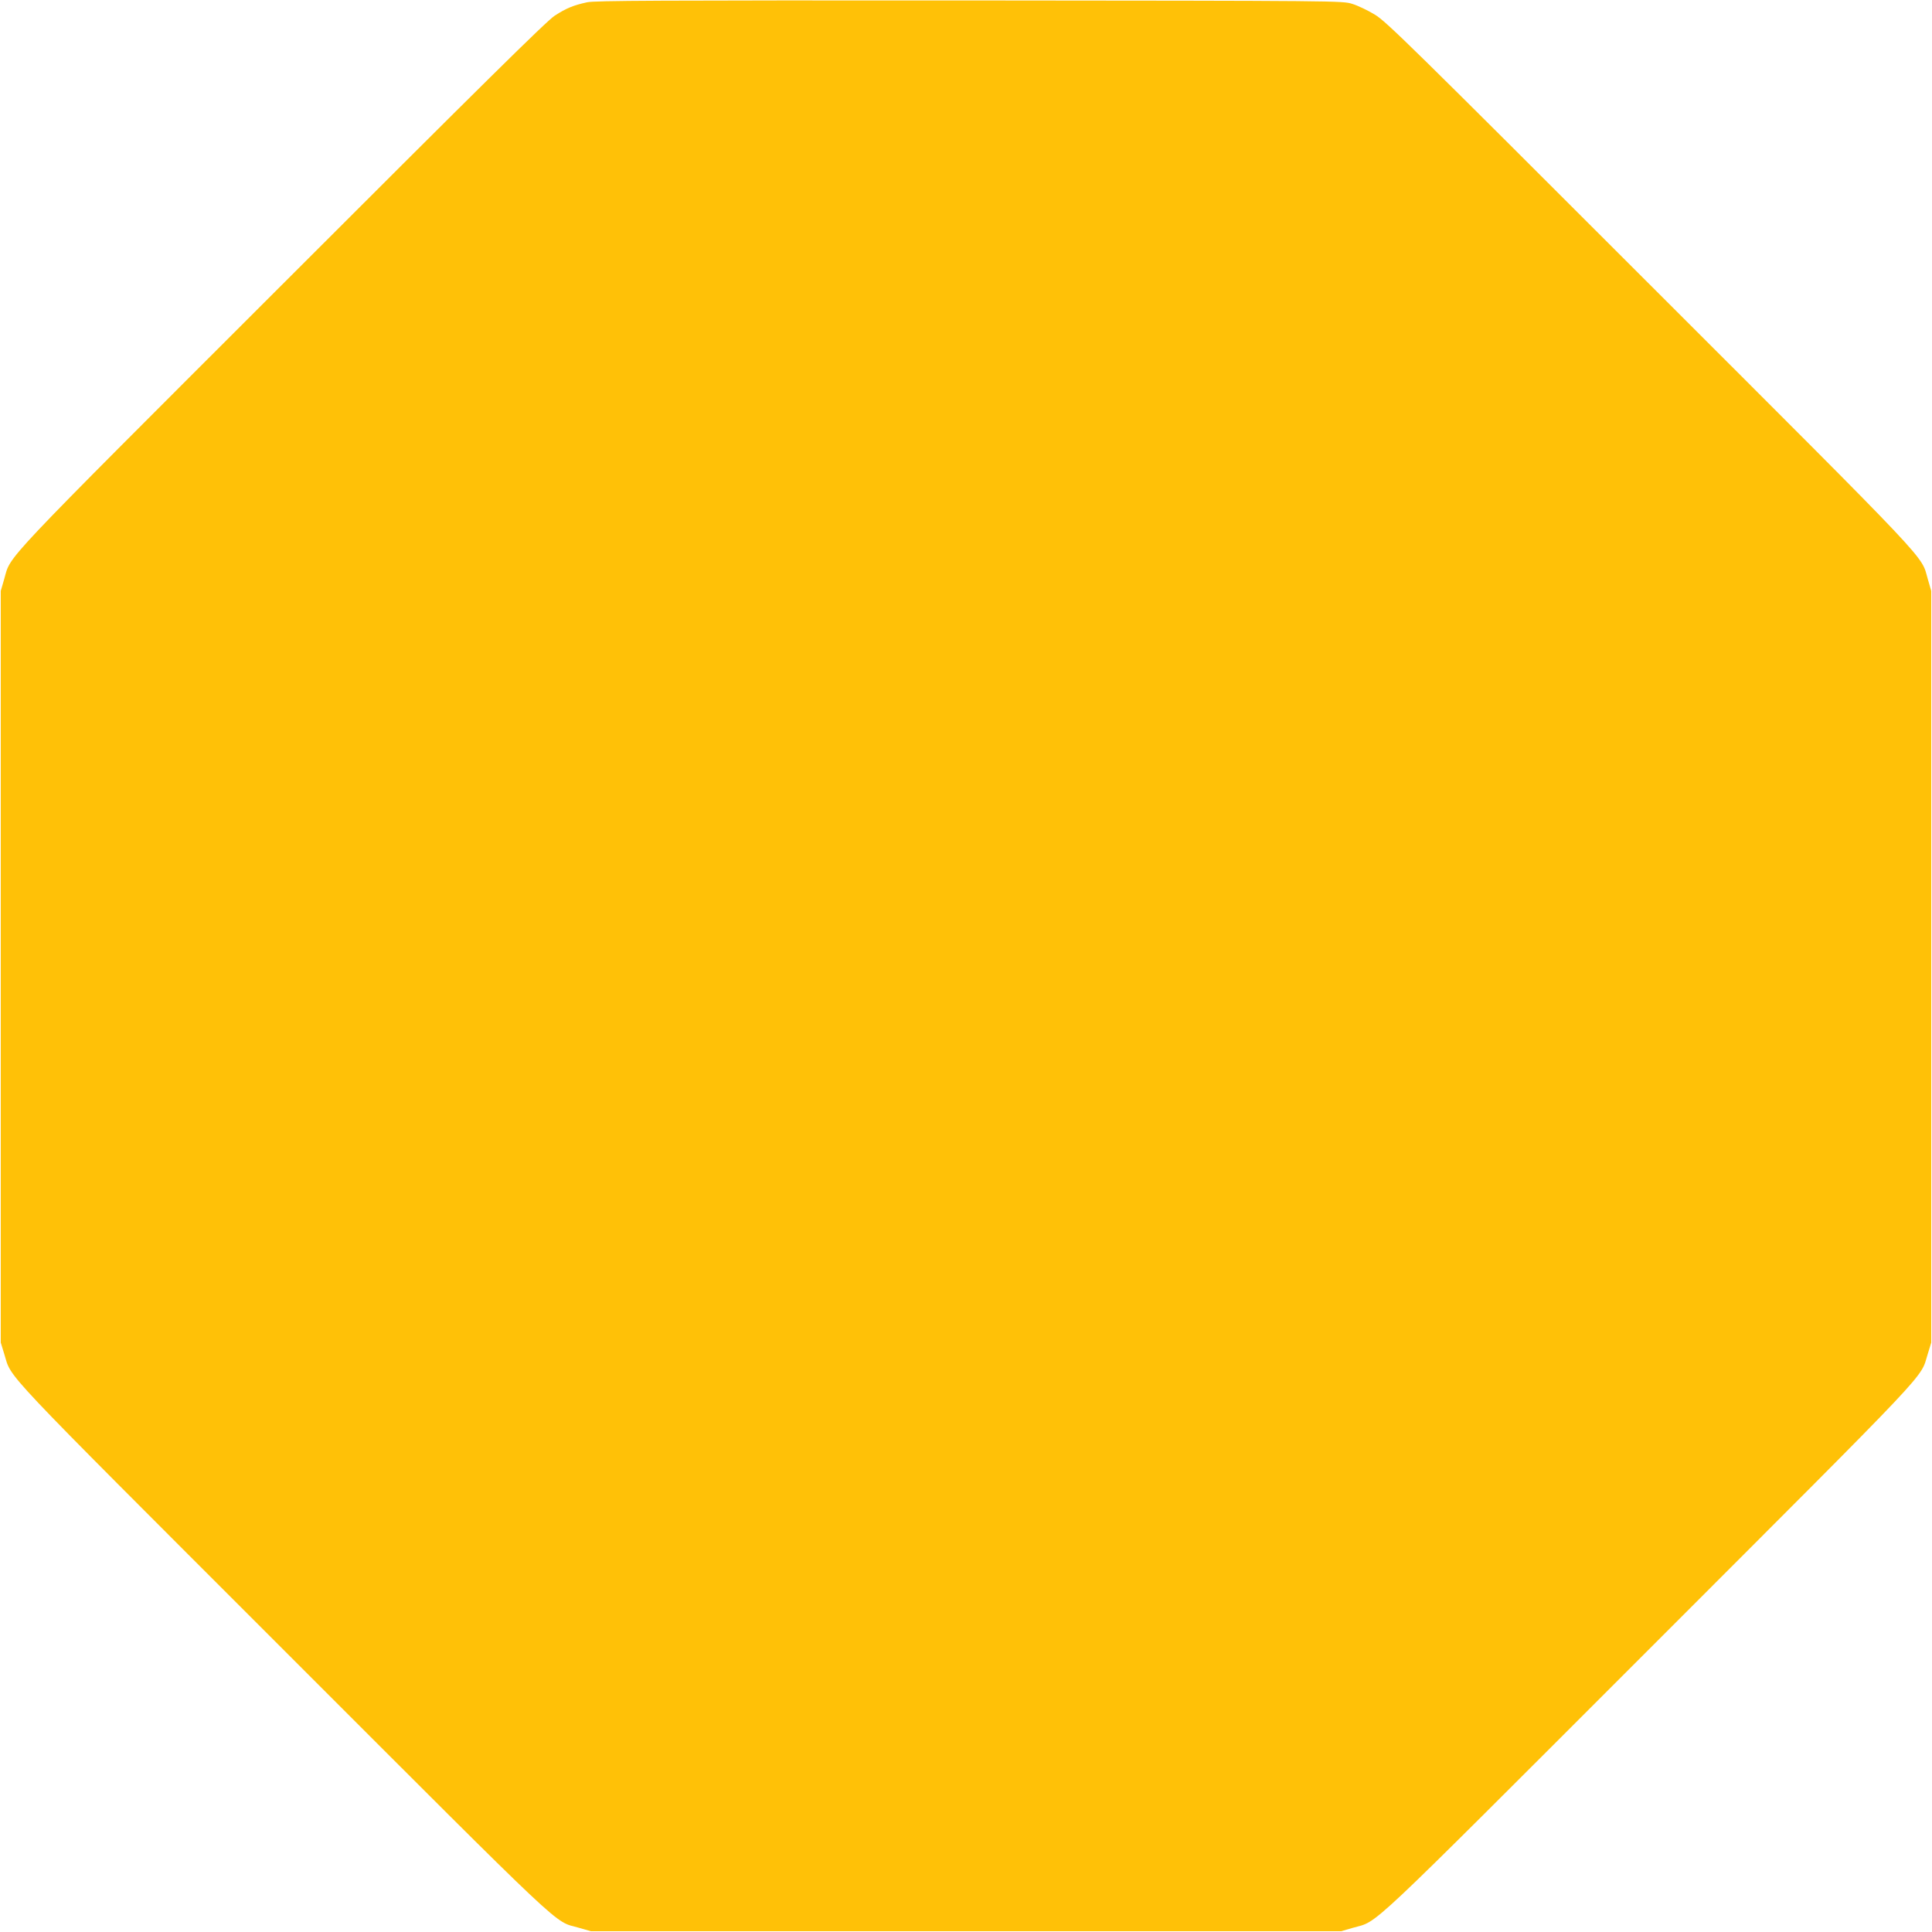 <?xml version="1.0" standalone="no"?>
<!DOCTYPE svg PUBLIC "-//W3C//DTD SVG 20010904//EN"
 "http://www.w3.org/TR/2001/REC-SVG-20010904/DTD/svg10.dtd">
<svg version="1.0" xmlns="http://www.w3.org/2000/svg"
 width="1280pt" height="1280pt" viewBox="0 0 1280 1280"
 preserveAspectRatio="xMidYMid meet">
<g transform="translate(0,1280) scale(0.1,-0.1)"
fill="#ffc107" stroke="none">
<path d="M3890 12785 c-91 -20 -138 -39 -215 -89 -51 -32 -493 -469 -1811
-1787 -1892 -1891 -1789 -1782 -1836 -1945 l-23 -79 0 -2490 0 -2490 23 -75
c54 -171 -71 -39 1846 -1956 1925 -1925 1788 -1796 1961 -1846 l80 -23 2485 0
2485 0 79 23 c174 50 44 -72 1967 1851 1911 1912 1787 1780 1841 1951 l23 75
0 2490 0 2490 -23 79 c-47 163 56 54 -1836 1945 -1593 1593 -1751 1748 -1827
1794 -46 28 -113 60 -149 71 -65 21 -74 21 -2535 23 -2085 1 -2480 -1 -2535
-12z"/>
</g>
</svg>

